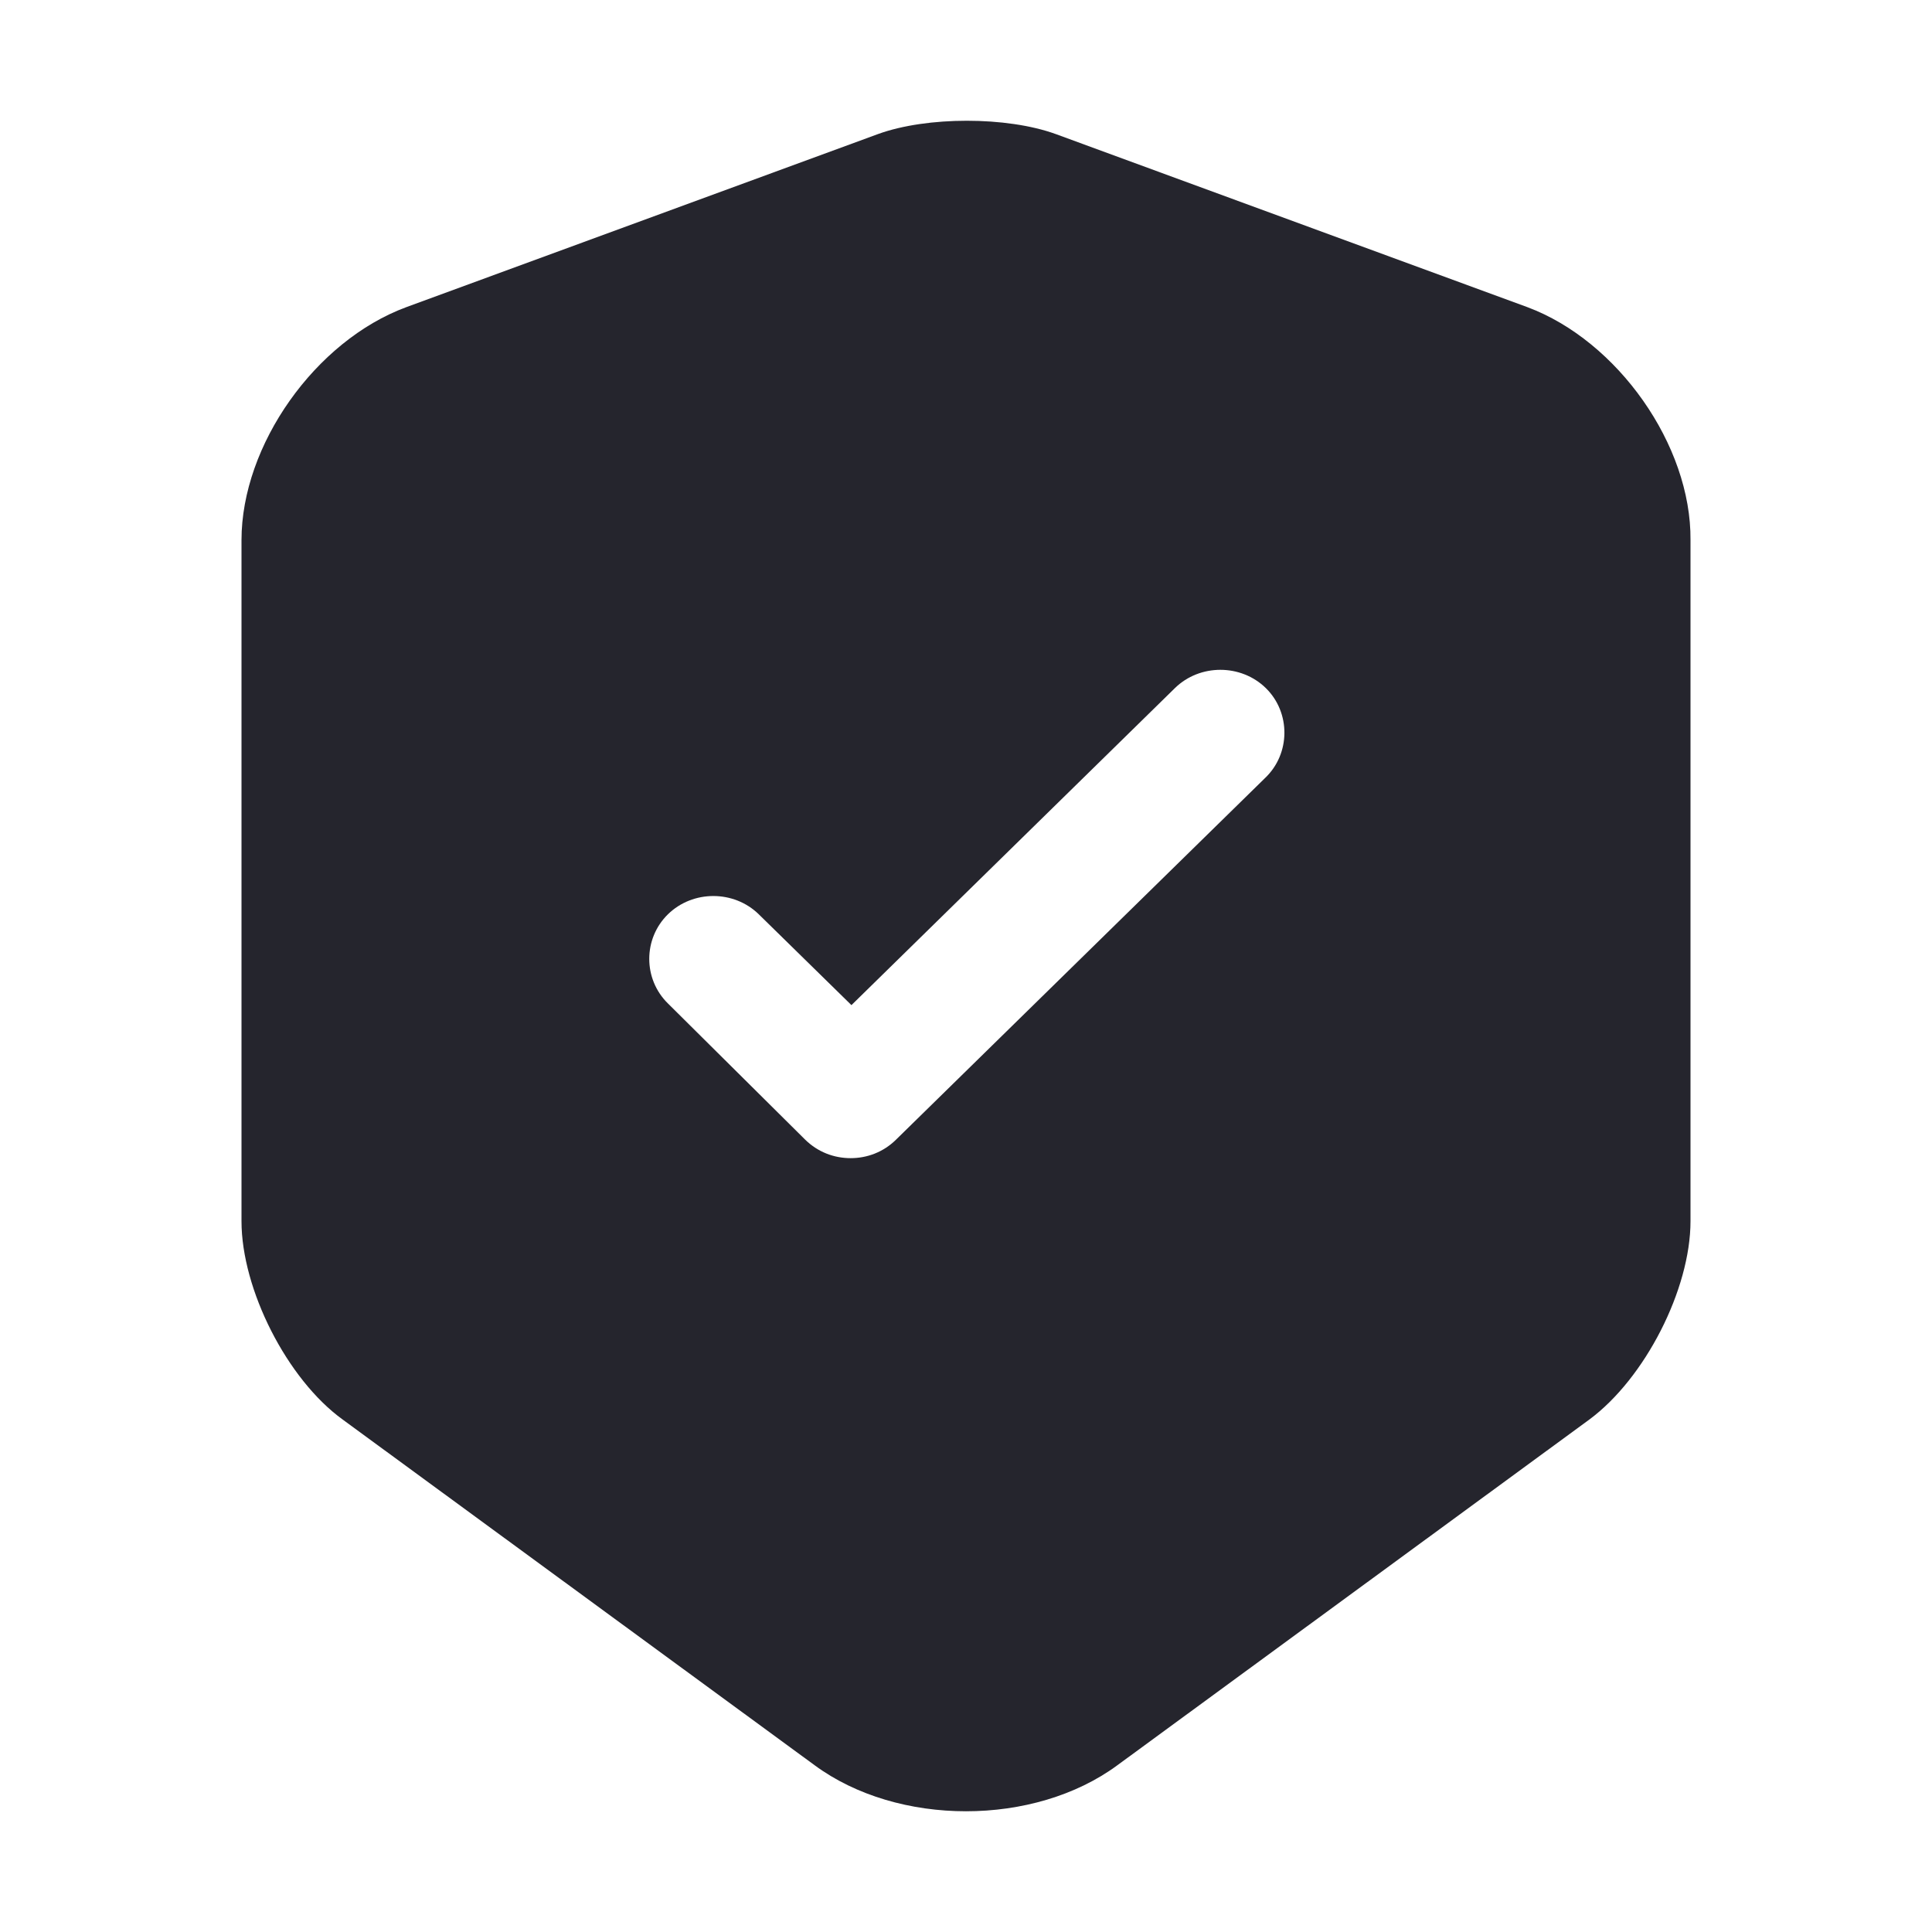 <svg width="24" height="24" viewBox="0 0 24 24" fill="none" xmlns="http://www.w3.org/2000/svg">
<path d="M18.975 3.816L13.114 1.665C12.506 1.445 11.515 1.445 10.908 1.665L5.046 3.816C3.917 4.234 3 5.529 3 6.71V15.17C3 16.016 3.565 17.134 4.258 17.635L10.119 21.928C11.153 22.691 12.847 22.691 13.881 21.928L19.742 17.635C20.435 17.123 21 16.016 21 15.17V6.71C21.011 5.529 20.094 4.234 18.975 3.816ZM15.714 9.666L11.131 14.157C10.972 14.314 10.769 14.387 10.567 14.387C10.364 14.387 10.162 14.314 10.002 14.157L8.297 12.465C7.988 12.162 7.988 11.661 8.297 11.358C8.606 11.055 9.117 11.055 9.426 11.358L10.577 12.486L14.595 8.548C14.904 8.245 15.416 8.245 15.725 8.548C16.034 8.851 16.034 9.363 15.714 9.666Z" fill="#25252D"/>
</svg>
